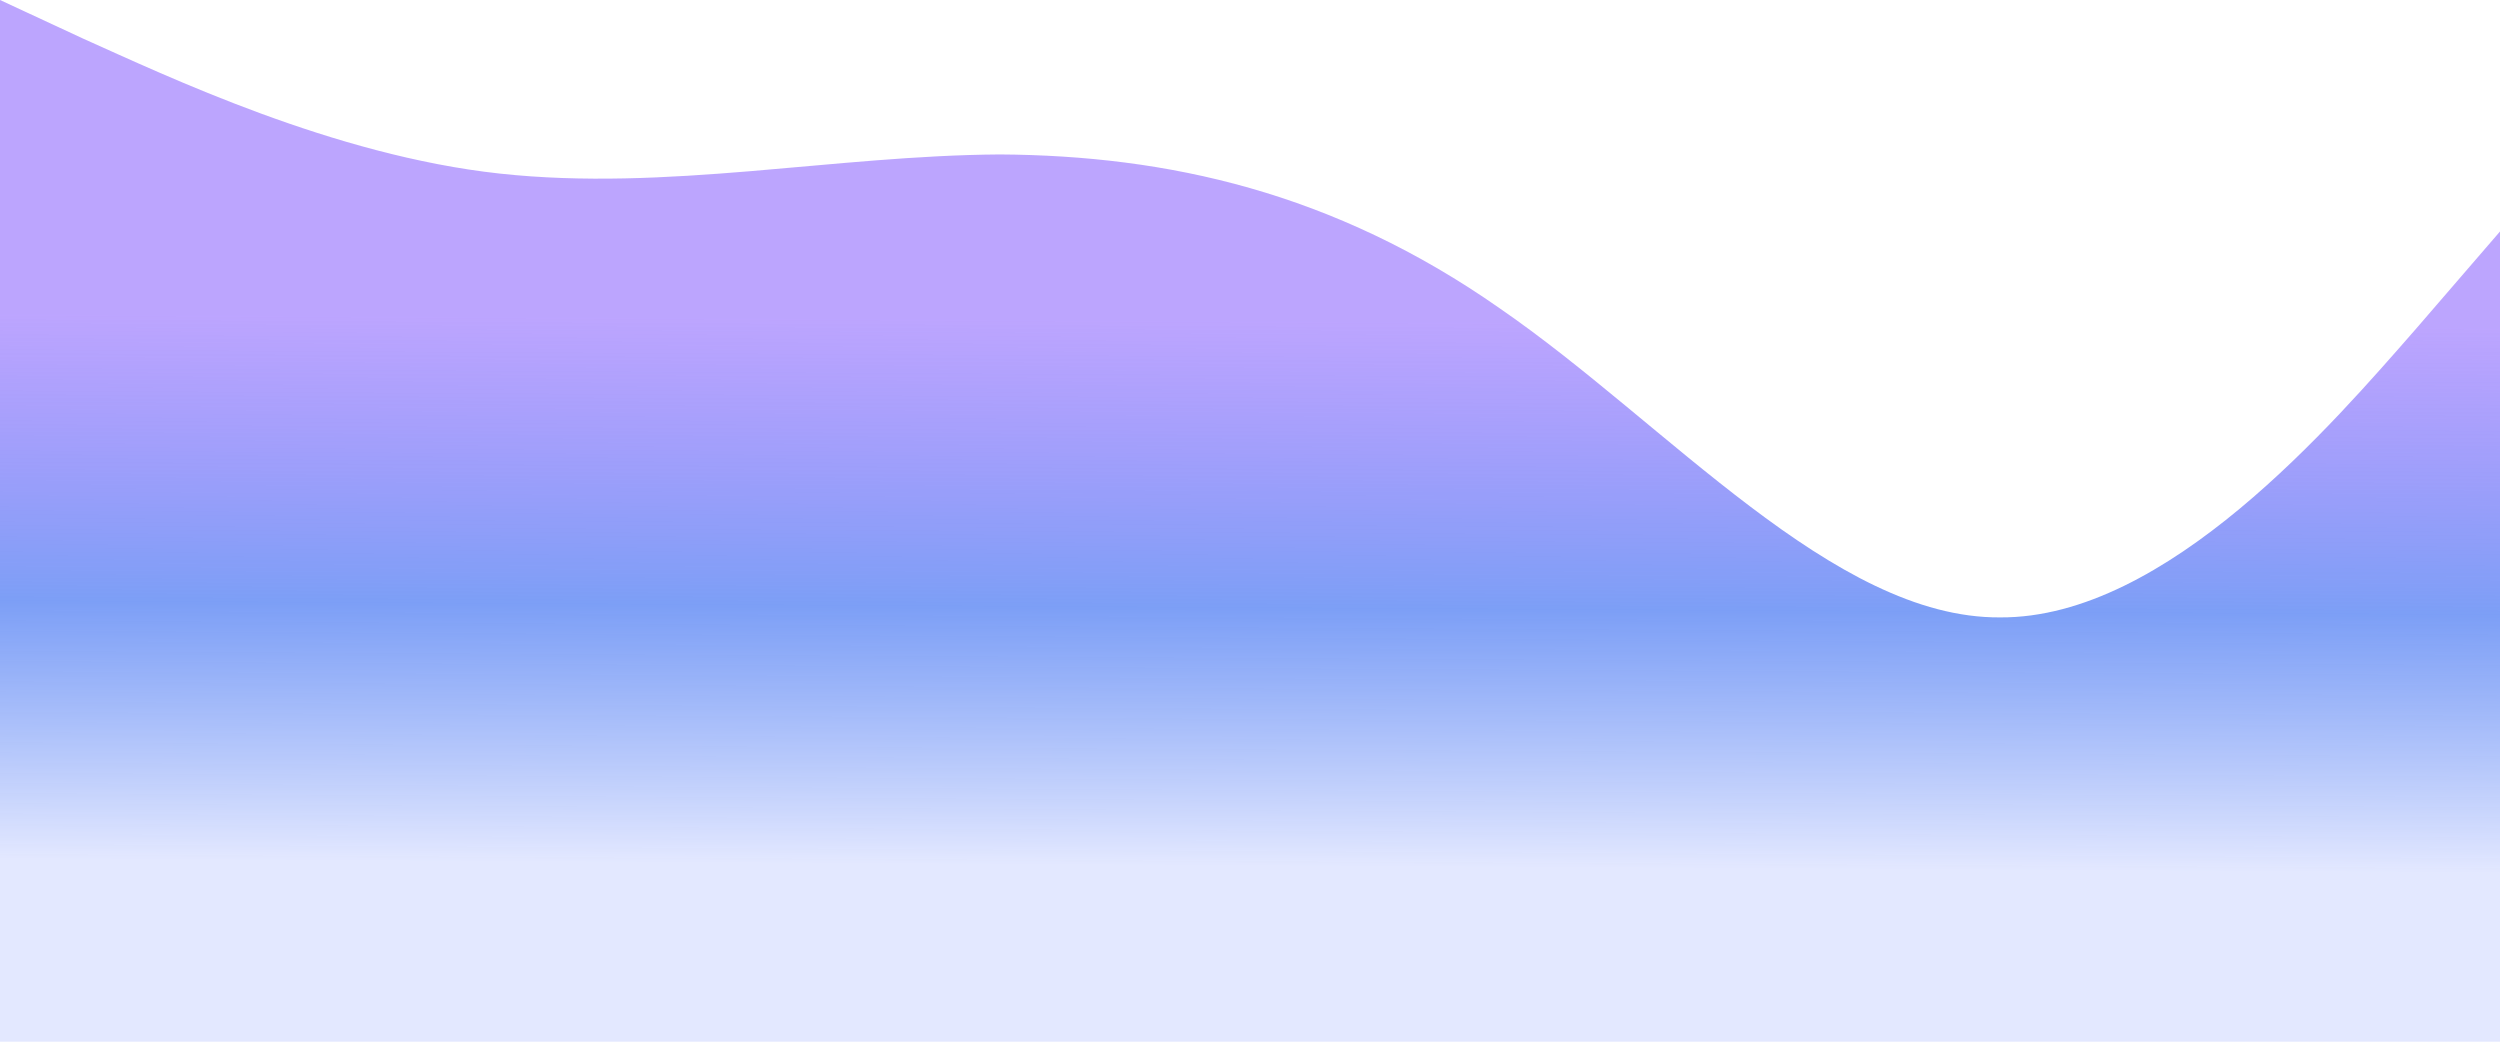 <svg width="1440" height="600" viewBox="0 0 1440 600" fill="none" xmlns="http://www.w3.org/2000/svg">
<path d="M0 0L48 22.292C96 43.75 192 89.583 288 100C384 110.417 480 89.583 576 88.958C672 89.583 768 110.417 864 177.708C960 243.75 1056 356.25 1152 355.625C1248 356.25 1344 243.75 1392 188.958L1440 133.333V600H1392C1344 600 1248 600 1152 600C1056 600 960 600 864 600C768 600 672 600 576 600C480 600 384 600 288 600C192 600 96 600 48 600H0V0Z" fill="url(#paint0_linear_715_14126)"/>
<defs>
<linearGradient id="paint0_linear_715_14126" x1="961" y1="-93.5" x2="957.553" y2="513.015" gradientUnits="userSpaceOnUse">
<stop offset="0.461" stop-color="#9069FE" stop-opacity="0.6"/>
<stop offset="0.733" stop-color="#6E94F5" stop-opacity="0.9"/>
<stop offset="0.979" stop-color="#E3E8FF"/>
</linearGradient>
</defs>
</svg>

